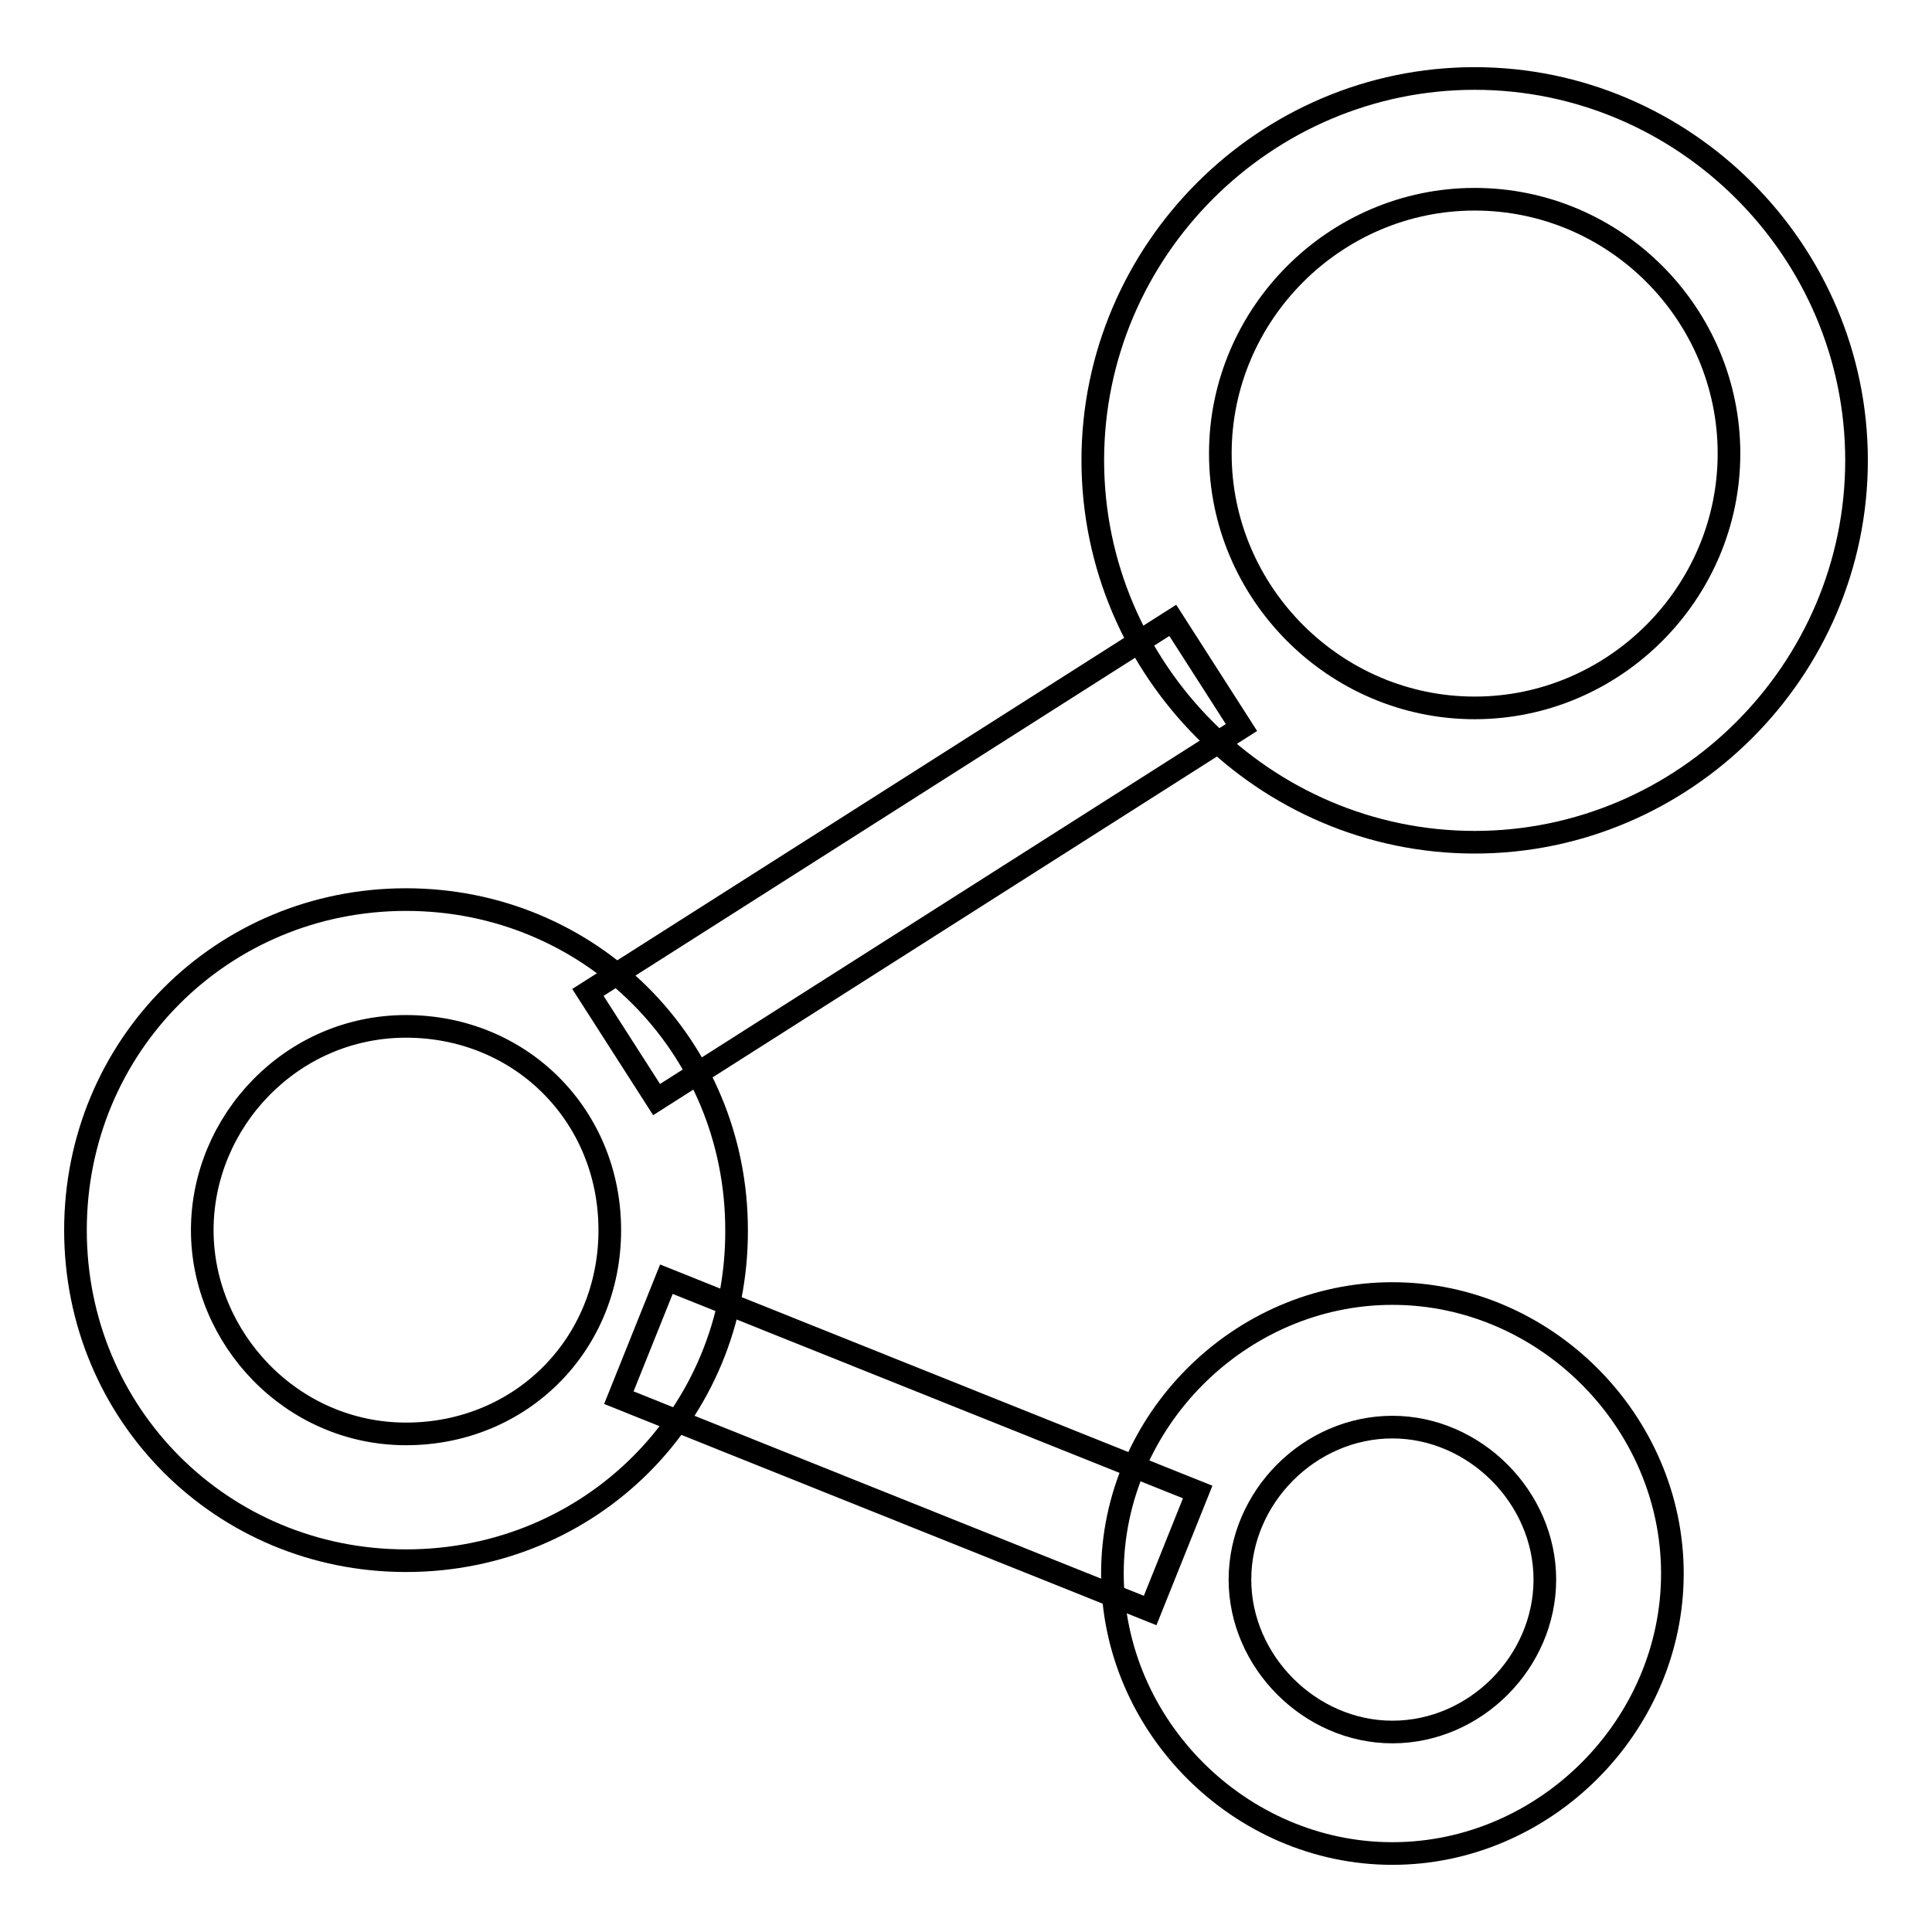<?xml version="1.0" encoding="utf-8"?>
<!-- Svg Vector Icons : http://www.onlinewebfonts.com/icon -->
<!DOCTYPE svg PUBLIC "-//W3C//DTD SVG 1.1//EN" "http://www.w3.org/Graphics/SVG/1.1/DTD/svg11.dtd">
<svg version="1.1" xmlns="http://www.w3.org/2000/svg" xmlns:xlink="http://www.w3.org/1999/xlink" x="0px" y="0px" viewBox="0 0 256 256" enable-background="new 0 0 256 256" xml:space="preserve">
<g><g><path stroke-width="3" fill-opacity="0" stroke="#000000"  d="M195.4,111.6c-27.8,0-50.6-22.8-50.6-50.6c0-27.8,22.8-50.6,50.6-50.6c27.8,0,50.6,22.8,50.6,50.6C246,88.8,223.2,111.6,195.4,111.6z M195.4,26.4c-18.5,0-33.7,15.2-33.7,33.7c0,18.5,15.2,33.7,33.7,33.7c18.5,0,33.7-15.2,33.7-33.7C229.1,41.6,214,26.4,195.4,26.4z"/><path stroke-width="3" fill-opacity="0" stroke="#000000"  d="M53.8,206.8C29.4,206.8,10,187.4,10,163c0-24.4,19.4-43.8,43.8-43.8s43.8,19.4,43.8,43.8C97.7,187.4,78.3,206.8,53.8,206.8z M53.8,136c-15.2,0-27,12.6-27,27c0,14.3,11.8,27,27,27s27-11.8,27-27S69,136,53.8,136z"/><path stroke-width="3" fill-opacity="0" stroke="#000000"  d="M184.5,245.6c-20.2,0-37.1-16.9-37.1-37.1c0-20.2,16.9-37.1,37.1-37.1c20.2,0,37.1,16.9,37.1,37.1C221.6,228.7,204.7,245.6,184.5,245.6z M184.5,189.1c-11,0-20.2,9.3-20.2,20.2s9.3,20.2,20.2,20.2c11,0,20.2-9.3,20.2-20.2S195.4,189.1,184.5,189.1z"/><path stroke-width="3" fill-opacity="0" stroke="#000000"  d="M88.3,169.5l70.4,28.2l-6.3,15.7l-70.4-28.2L88.3,169.5L88.3,169.5z"/><path stroke-width="3" fill-opacity="0" stroke="#000000"  d="M155.4,82.2l9.1,14.2l-77.5,49.3l-9.1-14.2L155.4,82.2z"/></g></g>
</svg>